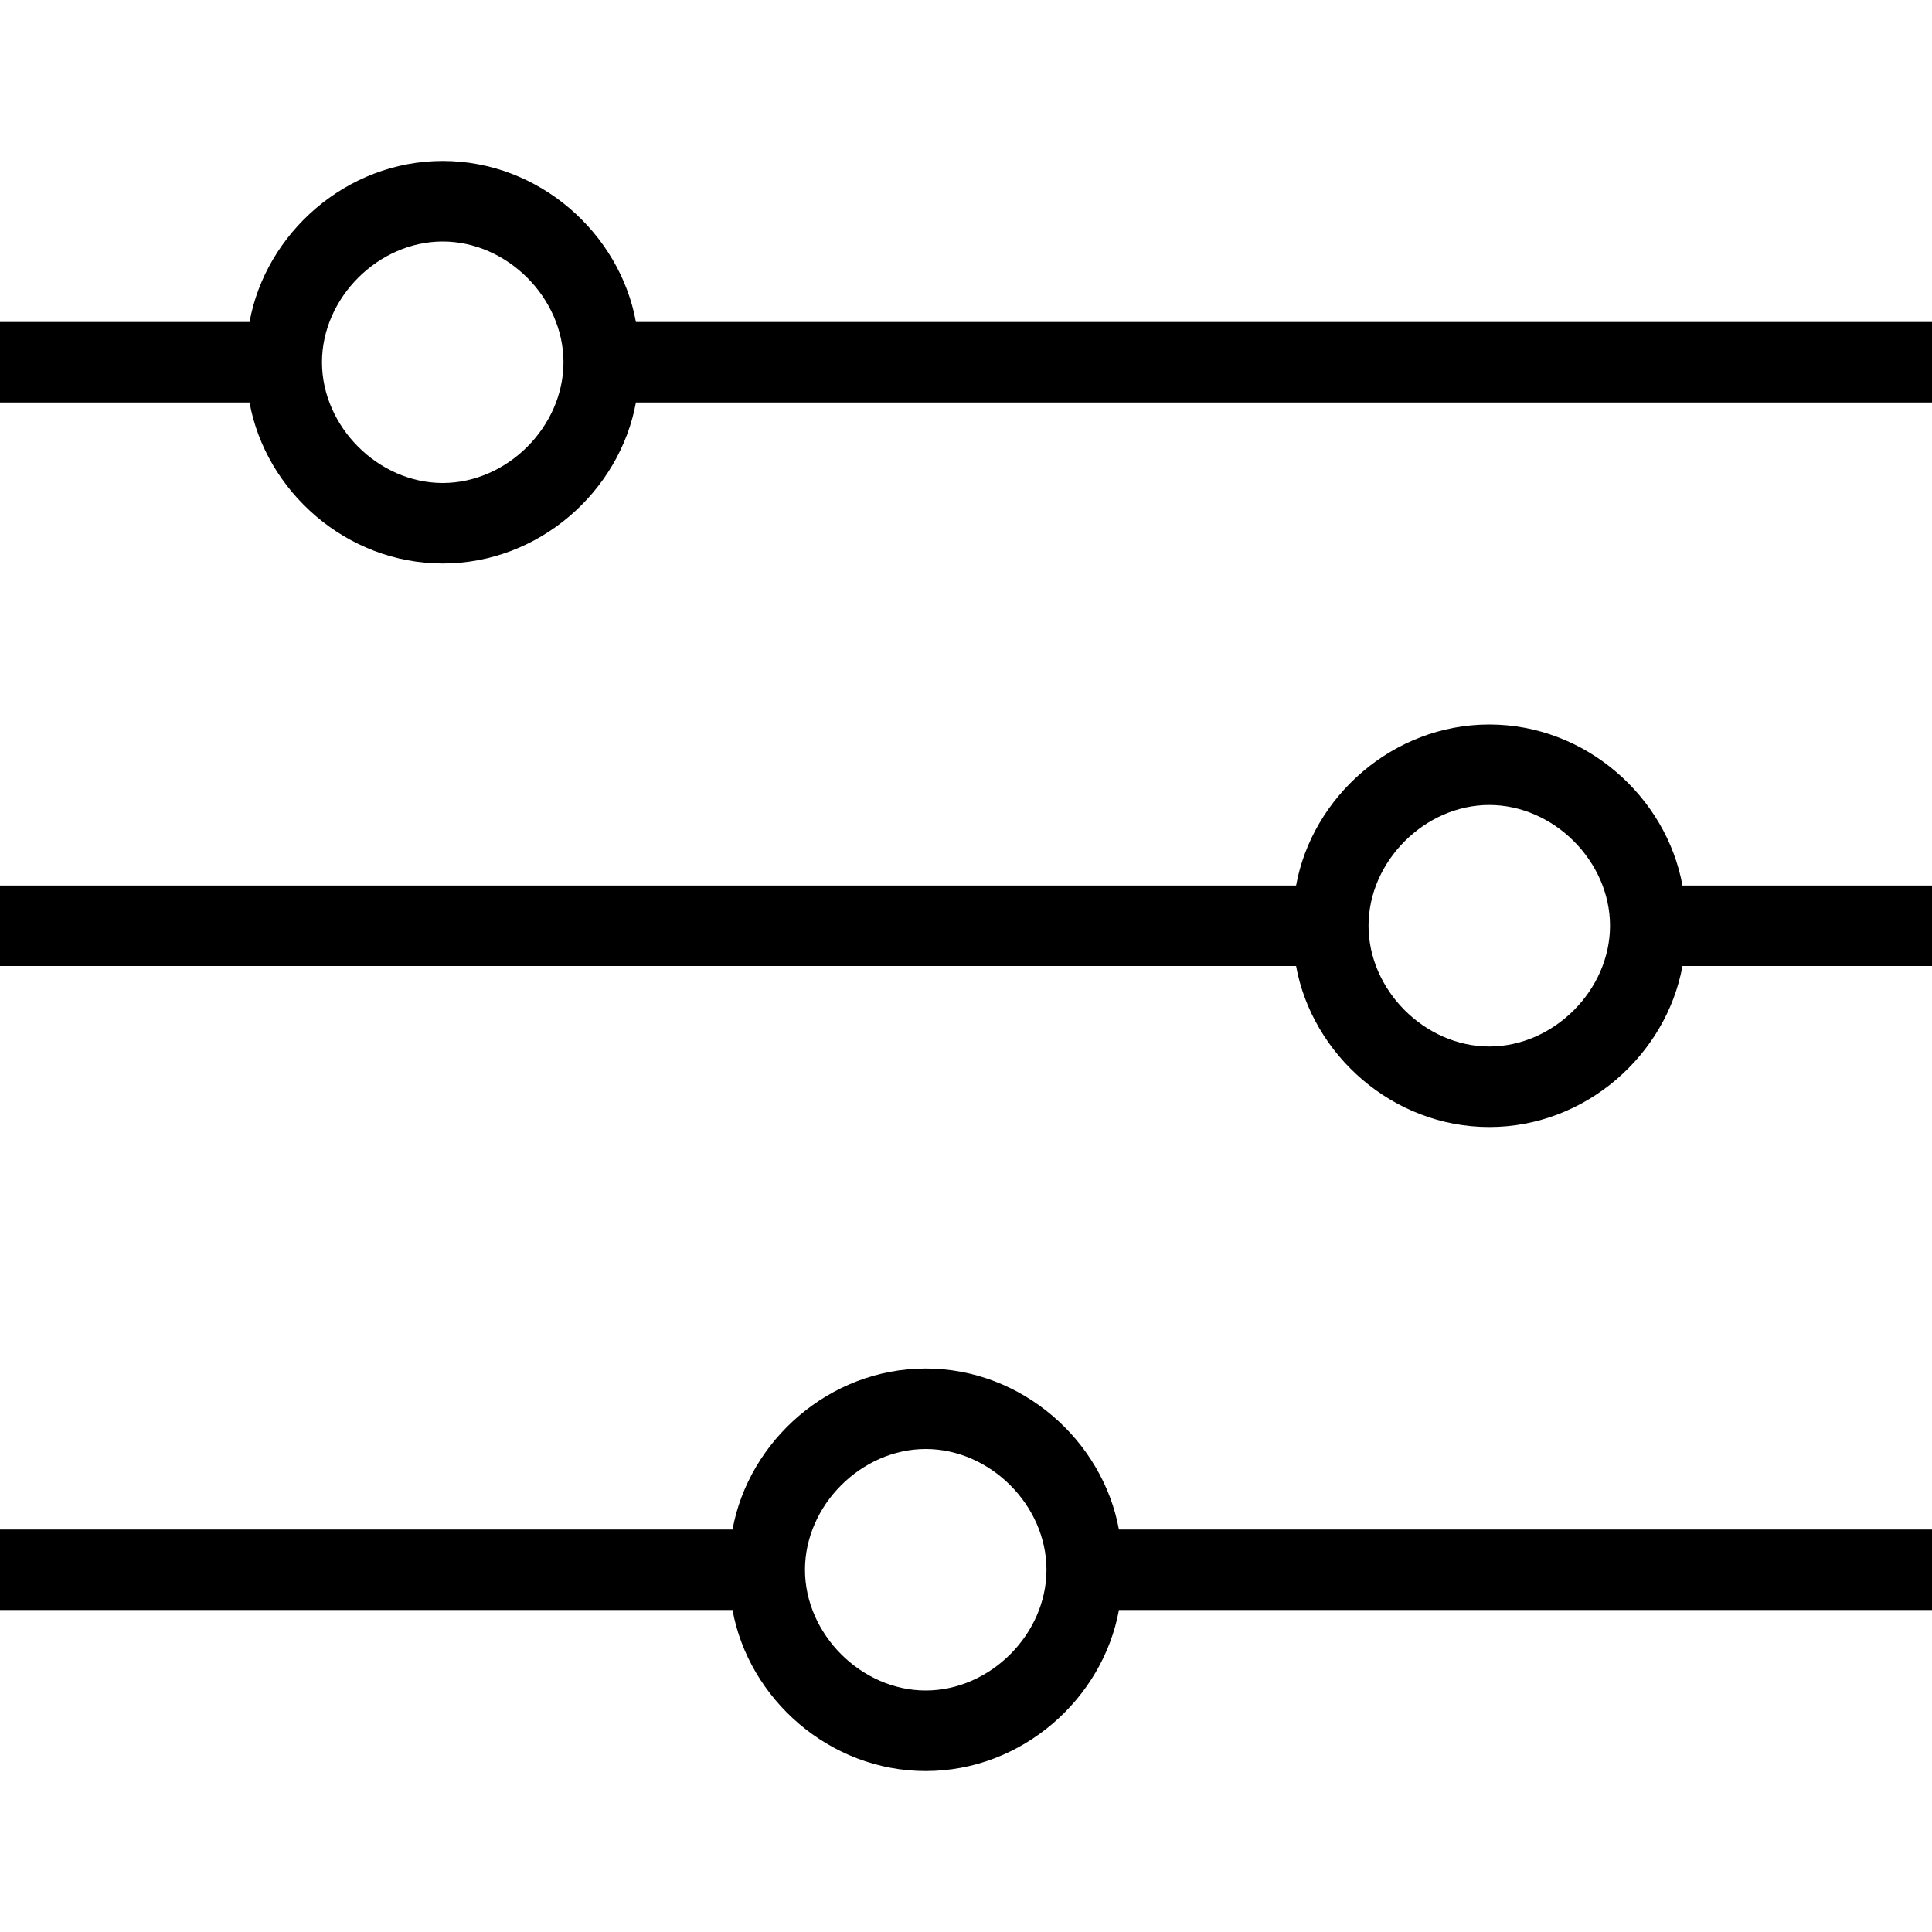 <svg xmlns="http://www.w3.org/2000/svg" viewBox="0 0 32 32"><path d="M10.533 5.333c-.267-1.467-1.6-2.667-3.2-2.667s-2.933 1.2-3.2 2.667H0v1.333h4.133c.267 1.467 1.6 2.667 3.2 2.667s2.933-1.2 3.2-2.667H32V5.333H10.533zM7.333 8c-1.067 0-2-.933-2-2s.933-2 2-2 2 .933 2 2-.933 2-2 2zM24.667 12c-1.6 0-2.933 1.2-3.2 2.667H0V16h21.467c.267 1.467 1.6 2.667 3.2 2.667s2.933-1.2 3.2-2.667H32v-1.333h-4.133C27.6 13.2 26.267 12 24.667 12zm0 5.333c-1.067 0-2-.933-2-2s.933-2 2-2 2 .933 2 2-.933 2-2 2zM15.333 22.667c-1.6 0-2.933 1.2-3.2 2.667H0v1.333h12.133c.267 1.467 1.6 2.667 3.2 2.667s2.933-1.2 3.2-2.667H32v-1.333H18.533c-.267-1.467-1.6-2.667-3.2-2.667zm0 5.333c-1.067 0-2-.933-2-2s.933-2 2-2 2 .933 2 2-.933 2-2 2z"/></svg>